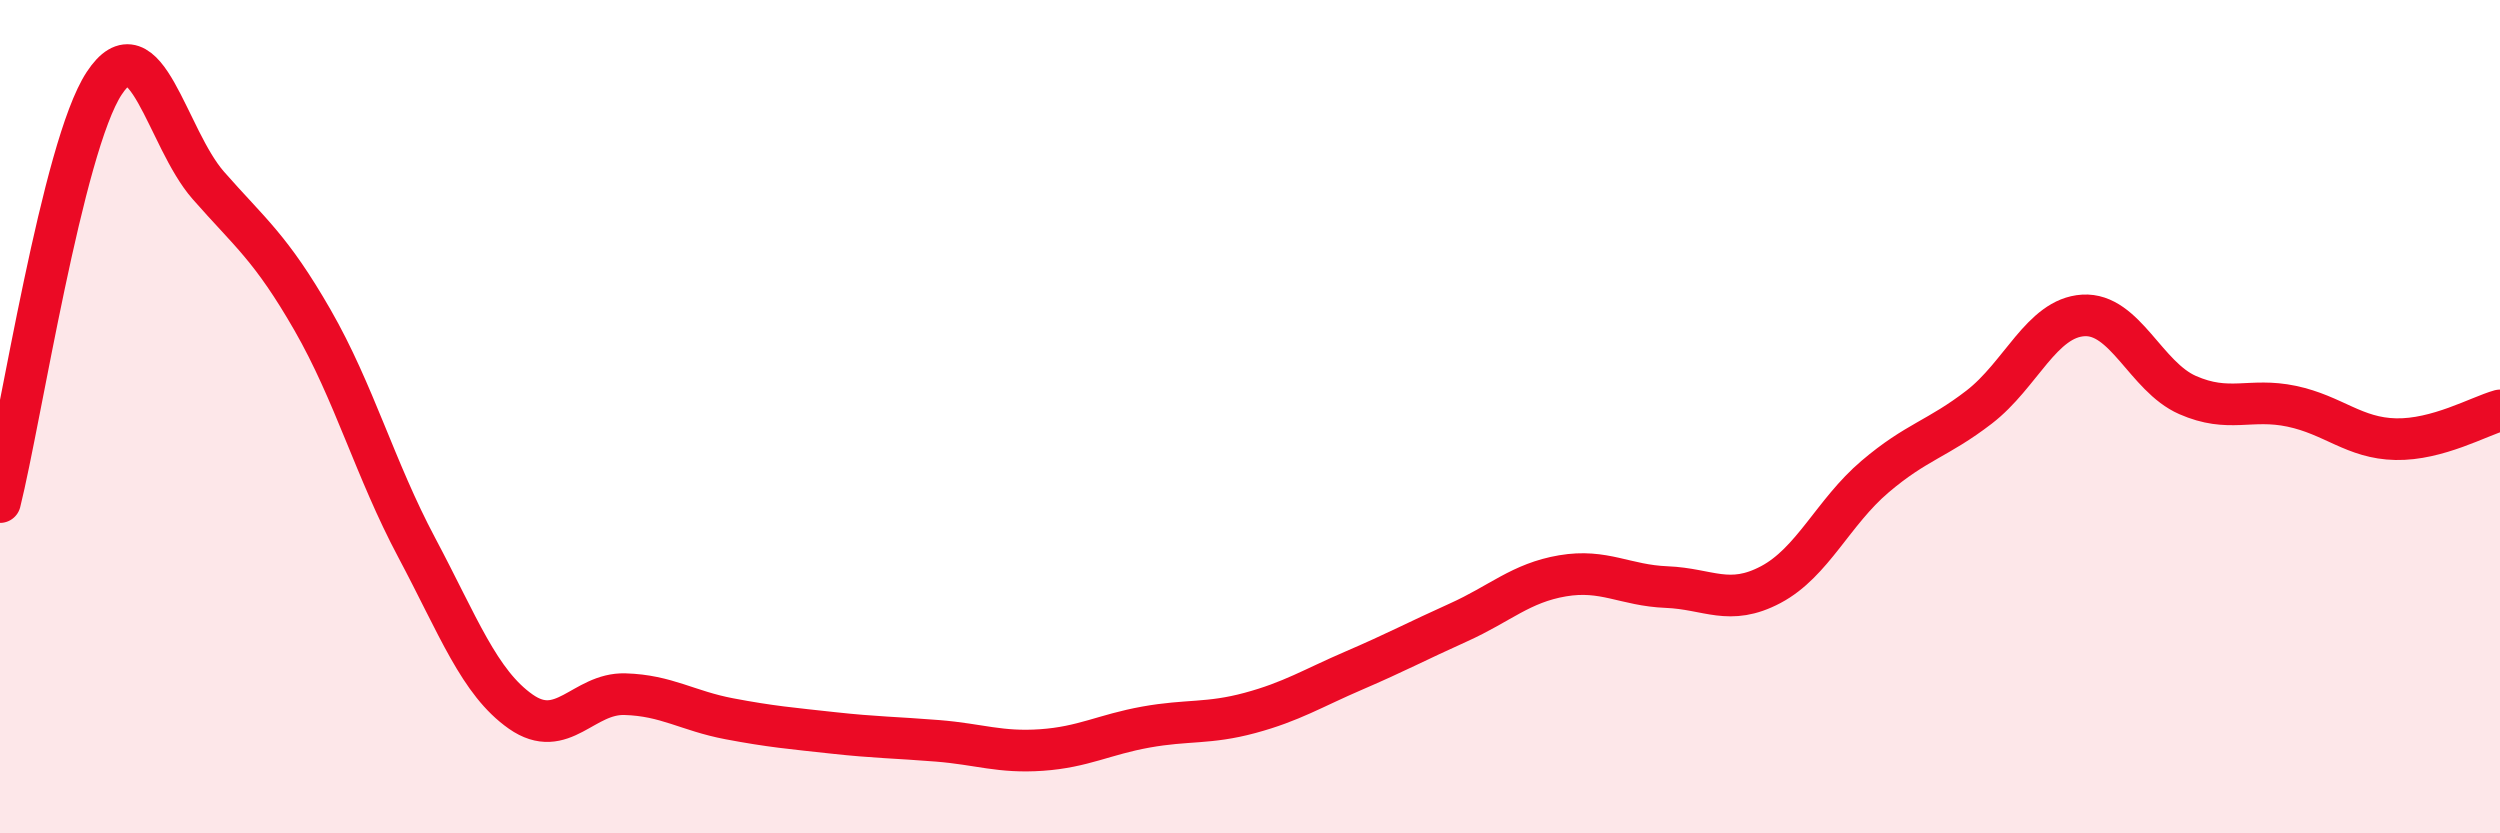 
    <svg width="60" height="20" viewBox="0 0 60 20" xmlns="http://www.w3.org/2000/svg">
      <path
        d="M 0,12.05 C 0.5,10.04 1.5,3.52 2.5,2 C 3.5,0.48 4,3.31 5,4.45 C 6,5.59 6.5,5.94 7.5,7.68 C 8.5,9.42 9,11.26 10,13.14 C 11,15.02 11.5,16.38 12.5,17.08 C 13.5,17.78 14,16.63 15,16.66 C 16,16.69 16.5,17.06 17.5,17.25 C 18.5,17.44 19,17.48 20,17.59 C 21,17.7 21.5,17.7 22.5,17.78 C 23.5,17.86 24,18.07 25,18 C 26,17.93 26.5,17.63 27.5,17.45 C 28.5,17.27 29,17.38 30,17.11 C 31,16.84 31.5,16.52 32.5,16.09 C 33.5,15.66 34,15.39 35,14.94 C 36,14.49 36.5,13.99 37.5,13.82 C 38.5,13.65 39,14.05 40,14.09 C 41,14.13 41.5,14.56 42.5,14.03 C 43.5,13.5 44,12.29 45,11.44 C 46,10.59 46.5,10.54 47.5,9.77 C 48.5,9 49,7.63 50,7.57 C 51,7.51 51.5,9.04 52.5,9.48 C 53.5,9.92 54,9.54 55,9.75 C 56,9.96 56.5,10.52 57.5,10.54 C 58.5,10.56 59.5,9.99 60,9.85L60 20L0 20Z"
        fill="#EB0A25"
        opacity="0.1"
        stroke-linecap="round"
        stroke-linejoin="round"
      />
      <path
        d="M 0,12.05 C 0.5,10.04 1.5,3.52 2.5,2 C 3.5,0.48 4,3.31 5,4.45 C 6,5.59 6.5,5.94 7.5,7.68 C 8.5,9.42 9,11.26 10,13.14 C 11,15.02 11.5,16.38 12.5,17.08 C 13.5,17.78 14,16.63 15,16.66 C 16,16.69 16.5,17.06 17.5,17.25 C 18.5,17.44 19,17.48 20,17.59 C 21,17.7 21.5,17.7 22.5,17.78 C 23.5,17.86 24,18.07 25,18 C 26,17.93 26.5,17.63 27.5,17.45 C 28.5,17.27 29,17.38 30,17.11 C 31,16.84 31.5,16.52 32.5,16.09 C 33.5,15.66 34,15.39 35,14.94 C 36,14.49 36.5,13.99 37.5,13.82 C 38.5,13.65 39,14.05 40,14.09 C 41,14.13 41.5,14.56 42.5,14.03 C 43.5,13.5 44,12.29 45,11.44 C 46,10.59 46.5,10.54 47.5,9.77 C 48.5,9 49,7.63 50,7.57 C 51,7.51 51.5,9.04 52.5,9.48 C 53.5,9.92 54,9.54 55,9.75 C 56,9.96 56.5,10.52 57.5,10.54 C 58.5,10.56 59.5,9.99 60,9.85"
        stroke="#EB0A25"
        stroke-width="1"
        fill="none"
        stroke-linecap="round"
        stroke-linejoin="round"
      />
    </svg>
  